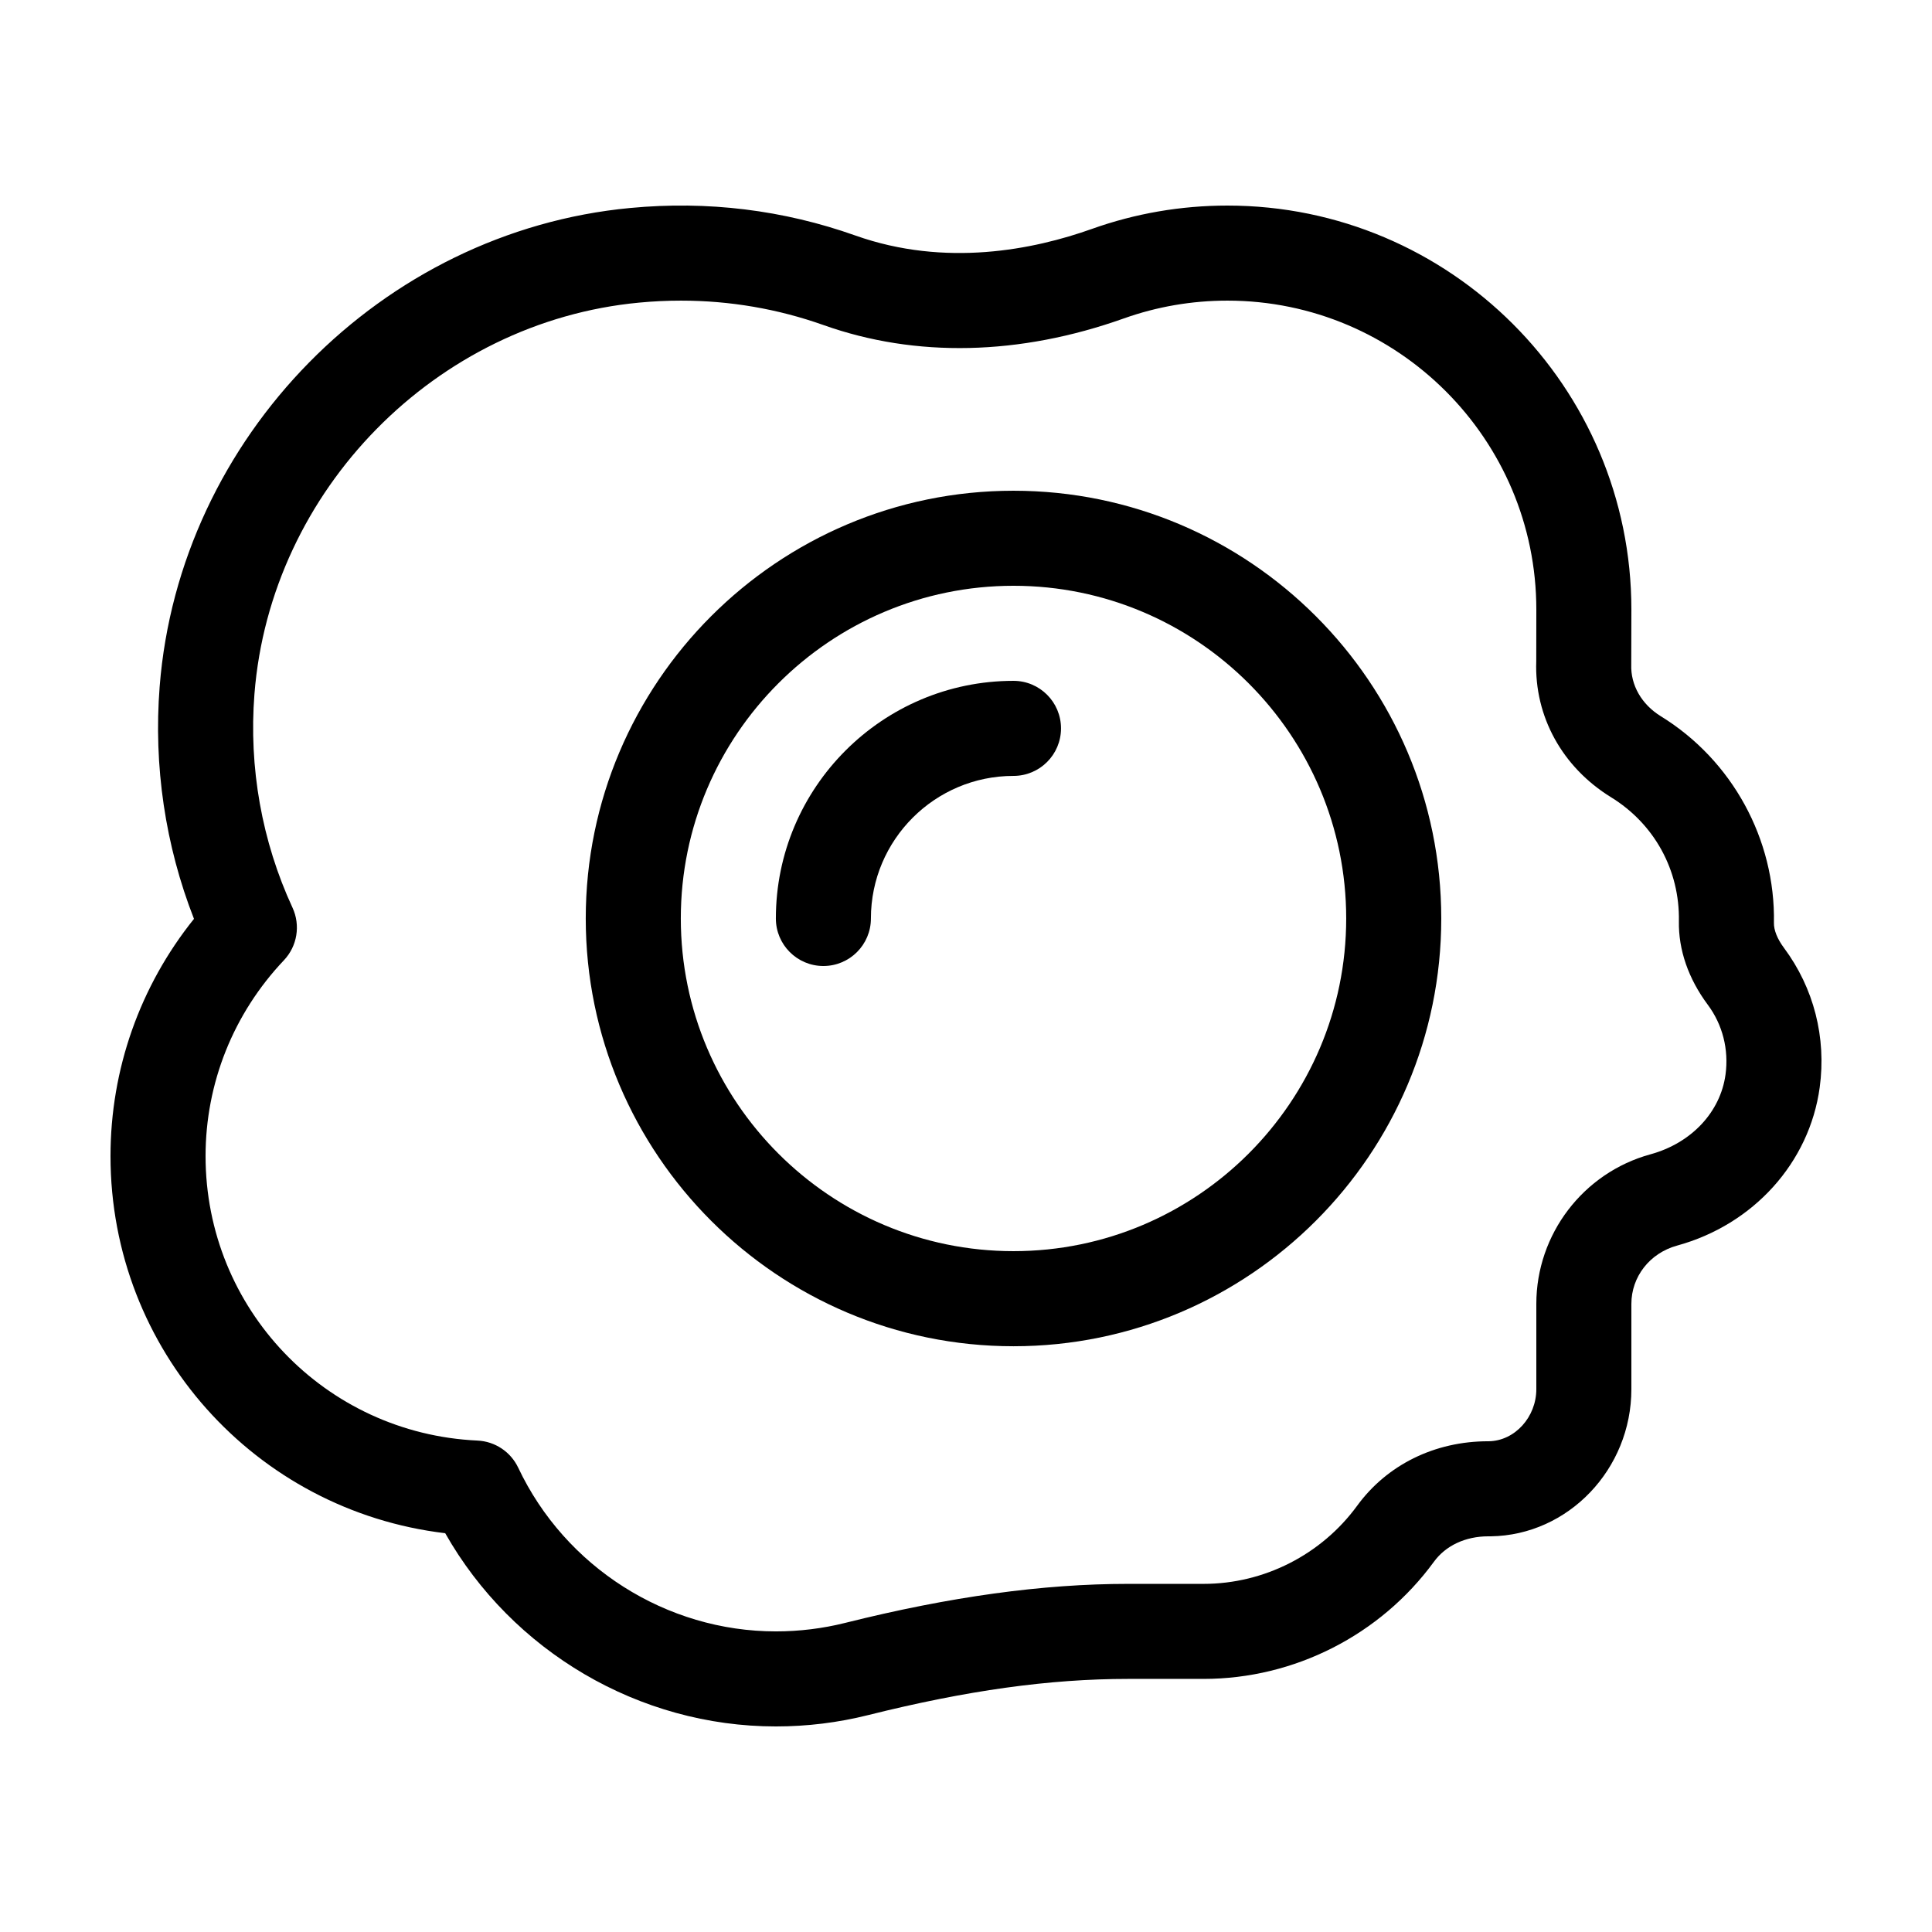 <?xml version="1.0" encoding="UTF-8"?>
<!-- Uploaded to: SVG Repo, www.svgrepo.com, Generator: SVG Repo Mixer Tools -->
<svg fill="#000000" width="800px" height="800px" version="1.1" viewBox="144 144 512 512" xmlns="http://www.w3.org/2000/svg">
 <g>
  <path d="m412.59 274.05c-62.508 0-113.36 50.855-113.36 113.36 0 62.504 50.848 113.36 113.36 113.36s113.36-50.855 113.36-113.36c0-62.5-50.848-113.36-113.36-113.36zm0 201.52c-48.613 0-88.168-39.555-88.168-88.168 0-48.613 39.555-88.164 88.168-88.164s88.168 39.551 88.168 88.164c0 48.613-39.555 88.168-88.168 88.168z"/>
  <path d="m412.59 324.43c-34.727 0-62.977 28.25-62.977 62.977 0 6.957 5.637 12.594 12.594 12.594 6.957 0 12.594-5.637 12.594-12.594 0-20.836 16.949-37.785 37.785-37.785 6.957 0 12.594-5.637 12.594-12.594 0.004-6.957-5.633-12.598-12.59-12.598z"/>
  <path d="m614.11 388.57c0.402-22.148-11.074-43.121-29.953-54.742-5.113-3.148-8.051-8.266-7.859-13.723 0.02-0.531 0.035-8.082 0.035-14.566 0-59.039-48.027-107.06-107.06-107.06-12.312 0-24.395 2.082-35.91 6.188-15.391 5.488-38.762 10.238-62.668 1.754-19.113-6.785-39.195-9.246-59.695-7.301-65.902 6.219-119.5 60.746-124.69 126.83-1.648 21 1.484 42.113 9.094 61.559-14.324 17.848-22.121 39.879-22.121 62.871 0 51.402 38.398 93.957 88.699 99.938 17.766 31.332 51.398 51.207 87.633 51.207 8.266 0 16.488-1.008 24.449-3.004 26.152-6.543 48.051-9.594 68.906-9.594h20c24.023 0 46.836-11.609 61.027-31.039 3.129-4.293 8.363-6.746 14.406-6.746 0.09 0.004 0.578 0.004 0.66 0 20.551-0.293 37.266-17.785 37.266-39v-22.602c0-7.141 4.812-13.445 12.137-15.453 20.223-5.547 35.051-21.992 37.77-41.898 1.805-13.234-1.559-26.371-9.473-36.996-1.75-2.352-2.695-4.703-2.656-6.625zm-12.832 40.215c-1.352 9.891-8.992 18.137-19.906 21.125-17.801 4.883-30.23 21.176-30.23 39.629v22.602c0 7.391-5.691 13.719-12.629 13.809h-0.145c-14.133 0-26.777 6.219-34.707 17.086-9.469 12.969-24.68 20.707-40.684 20.707h-20c-22.668 0-47.203 3.387-75.023 10.348-5.957 1.488-12.129 2.246-18.336 2.246-29.023 0-55.828-17.023-68.281-43.371-1.996-4.219-6.152-6.988-10.809-7.199-40.402-1.867-72.051-34.973-72.051-75.383 0-19.332 7.371-37.762 20.75-51.891 3.547-3.742 4.453-9.27 2.289-13.949-8.125-17.562-11.613-37.145-10.086-56.625 4.242-54.043 48.062-98.637 101.94-103.72 3.719-0.355 7.426-0.527 11.109-0.527 12.953 0 25.617 2.172 37.785 6.484 24.441 8.688 51.953 8.066 79.551-1.762 8.793-3.133 18.035-4.723 27.461-4.723 45.141 0 81.867 36.73 81.867 81.871 0 5.984-0.004 12.914-0.02 13.703-0.52 14.602 6.891 28.074 19.824 36.039 11.504 7.078 18.223 19.355 17.977 32.84-0.137 7.578 2.508 15.227 7.644 22.129 3.941 5.289 5.617 11.879 4.711 18.535z"/>
 </g>
</svg>